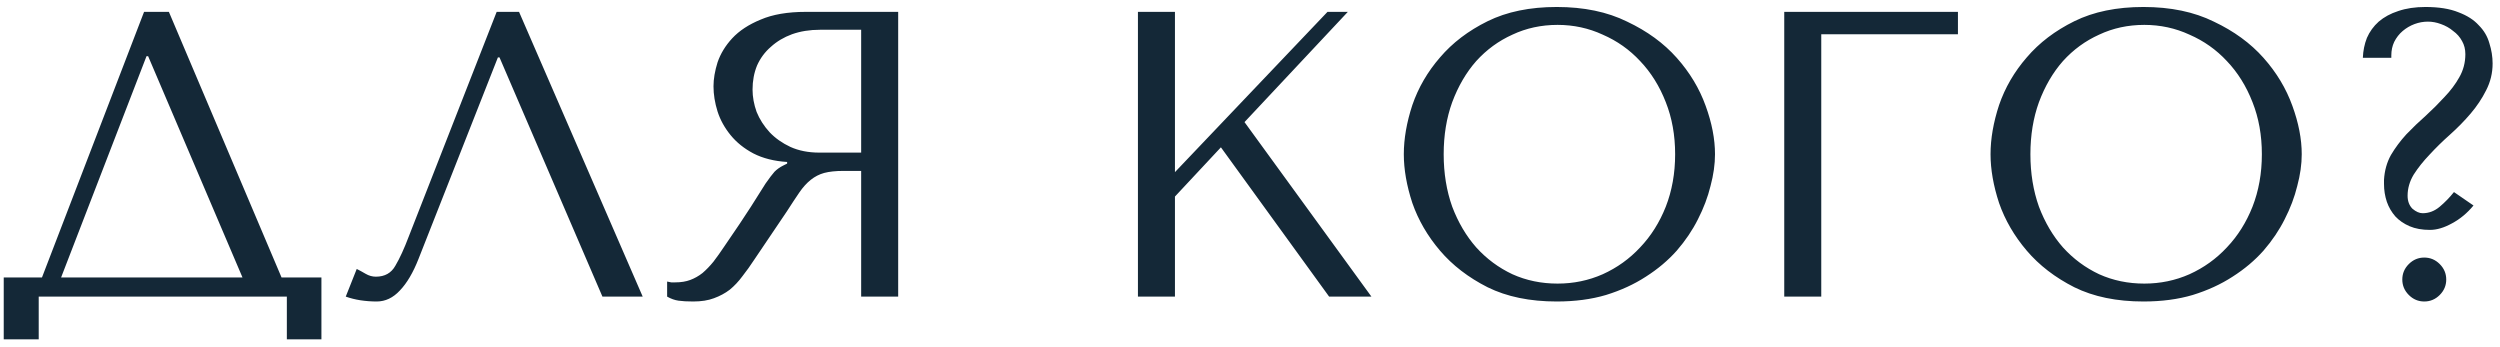 <?xml version="1.0" encoding="UTF-8"?> <svg xmlns="http://www.w3.org/2000/svg" width="295" height="41" viewBox="0 0 295 41" fill="none"><path d="M19.928 1.4L33.224 32.744H37.928V40.04H33.848V35H4.568V40.04H0.44V32.744H4.952L17 1.4H19.928ZM28.616 32.744L17.48 6.632H17.288L7.208 32.744H28.616ZM61.247 1.4L75.839 35H71.087L58.943 6.776H58.751L49.391 30.536C48.751 32.168 48.015 33.416 47.183 34.28C46.383 35.144 45.471 35.576 44.447 35.576C43.807 35.576 43.167 35.528 42.527 35.432C41.919 35.336 41.343 35.192 40.799 35L42.095 31.736C42.415 31.896 42.767 32.088 43.151 32.312C43.535 32.536 43.935 32.648 44.351 32.648C45.407 32.648 46.175 32.216 46.655 31.352C47.167 30.488 47.695 29.336 48.239 27.896L58.607 1.4H61.247ZM105.985 1.4V35H101.617V20.168H99.505C98.609 20.168 97.857 20.248 97.249 20.408C96.673 20.568 96.145 20.84 95.665 21.224C95.185 21.608 94.737 22.104 94.321 22.712C93.905 23.32 93.409 24.072 92.833 24.968L89.041 30.584C88.561 31.32 88.081 31.992 87.601 32.6C87.153 33.208 86.657 33.736 86.113 34.184C85.569 34.6 84.945 34.936 84.241 35.192C83.569 35.448 82.753 35.576 81.793 35.576C81.089 35.576 80.513 35.544 80.065 35.48C79.617 35.416 79.169 35.256 78.721 35V33.224C78.881 33.256 79.041 33.288 79.201 33.32C79.361 33.32 79.521 33.32 79.681 33.32C80.353 33.32 80.945 33.224 81.457 33.032C81.969 32.84 82.449 32.568 82.897 32.216C83.345 31.832 83.777 31.384 84.193 30.872C84.609 30.328 85.041 29.72 85.489 29.048C86.833 27.096 87.873 25.544 88.609 24.392C89.345 23.208 89.921 22.296 90.337 21.656C90.785 21.016 91.137 20.552 91.393 20.264C91.681 19.976 92.017 19.736 92.401 19.544L92.881 19.304V19.112C91.345 19.016 90.017 18.68 88.897 18.104C87.809 17.528 86.913 16.808 86.209 15.944C85.505 15.08 84.993 14.152 84.673 13.16C84.353 12.136 84.193 11.144 84.193 10.184C84.193 9.32 84.353 8.376 84.673 7.352C85.025 6.328 85.601 5.384 86.401 4.52C87.233 3.624 88.353 2.888 89.761 2.312C91.169 1.704 92.945 1.4 95.089 1.4H105.985ZM101.617 3.512H96.769C95.553 3.512 94.449 3.688 93.457 4.04C92.497 4.392 91.665 4.888 90.961 5.528C90.257 6.136 89.713 6.872 89.329 7.736C88.977 8.6 88.801 9.544 88.801 10.568C88.801 11.432 88.961 12.312 89.281 13.208C89.633 14.072 90.145 14.872 90.817 15.608C91.489 16.312 92.305 16.888 93.265 17.336C94.257 17.784 95.393 18.008 96.673 18.008H101.617V3.512ZM134.276 35V1.4H138.644V20.312L156.644 1.4H159.044L146.852 14.408L161.828 35H156.836L144.068 17.384L138.644 23.192V35H134.276ZM165.65 18.2C165.65 16.376 165.986 14.44 166.658 12.392C167.362 10.344 168.45 8.472 169.922 6.776C171.394 5.048 173.266 3.624 175.538 2.504C177.81 1.384 180.53 0.824 183.698 0.824C186.898 0.824 189.666 1.4 192.002 2.552C194.37 3.672 196.322 5.096 197.858 6.824C199.394 8.552 200.53 10.44 201.266 12.488C202.002 14.504 202.37 16.408 202.37 18.2C202.37 19.384 202.194 20.632 201.842 21.944C201.522 23.256 201.026 24.568 200.354 25.88C199.714 27.16 198.882 28.392 197.858 29.576C196.834 30.728 195.618 31.752 194.21 32.648C192.834 33.544 191.266 34.264 189.506 34.808C187.778 35.32 185.842 35.576 183.698 35.576C180.53 35.576 177.81 35.016 175.538 33.896C173.266 32.744 171.394 31.304 169.922 29.576C168.45 27.848 167.362 25.976 166.658 23.96C165.986 21.912 165.65 19.992 165.65 18.2ZM170.354 18.2C170.354 20.44 170.69 22.504 171.362 24.392C172.066 26.248 173.01 27.848 174.194 29.192C175.41 30.536 176.834 31.592 178.466 32.36C180.098 33.096 181.874 33.464 183.794 33.464C185.682 33.464 187.458 33.096 189.122 32.36C190.818 31.592 192.29 30.536 193.538 29.192C194.818 27.848 195.826 26.248 196.562 24.392C197.298 22.504 197.666 20.44 197.666 18.2C197.666 15.96 197.298 13.912 196.562 12.056C195.826 10.168 194.818 8.552 193.538 7.208C192.29 5.864 190.818 4.824 189.122 4.088C187.458 3.32 185.682 2.936 183.794 2.936C181.874 2.936 180.098 3.32 178.466 4.088C176.834 4.824 175.41 5.864 174.194 7.208C173.01 8.552 172.066 10.168 171.362 12.056C170.69 13.912 170.354 15.96 170.354 18.2ZM210.541 1.4H231.037V4.04H214.909V35H210.541V1.4ZM234.884 18.2C234.884 16.376 235.22 14.44 235.892 12.392C236.596 10.344 237.684 8.472 239.156 6.776C240.628 5.048 242.5 3.624 244.772 2.504C247.044 1.384 249.764 0.824 252.932 0.824C256.132 0.824 258.9 1.4 261.236 2.552C263.604 3.672 265.556 5.096 267.092 6.824C268.628 8.552 269.764 10.44 270.5 12.488C271.236 14.504 271.604 16.408 271.604 18.2C271.604 19.384 271.428 20.632 271.076 21.944C270.756 23.256 270.26 24.568 269.588 25.88C268.948 27.16 268.116 28.392 267.092 29.576C266.068 30.728 264.852 31.752 263.444 32.648C262.068 33.544 260.5 34.264 258.74 34.808C257.012 35.32 255.076 35.576 252.932 35.576C249.764 35.576 247.044 35.016 244.772 33.896C242.5 32.744 240.628 31.304 239.156 29.576C237.684 27.848 236.596 25.976 235.892 23.96C235.22 21.912 234.884 19.992 234.884 18.2ZM239.588 18.2C239.588 20.44 239.924 22.504 240.596 24.392C241.3 26.248 242.244 27.848 243.428 29.192C244.644 30.536 246.068 31.592 247.7 32.36C249.332 33.096 251.108 33.464 253.028 33.464C254.916 33.464 256.692 33.096 258.356 32.36C260.052 31.592 261.524 30.536 262.772 29.192C264.052 27.848 265.06 26.248 265.796 24.392C266.532 22.504 266.9 20.44 266.9 18.2C266.9 15.96 266.532 13.912 265.796 12.056C265.06 10.168 264.052 8.552 262.772 7.208C261.524 5.864 260.052 4.824 258.356 4.088C256.692 3.32 254.916 2.936 253.028 2.936C251.108 2.936 249.332 3.32 247.7 4.088C246.068 4.824 244.644 5.864 243.428 7.208C242.244 8.552 241.3 10.168 240.596 12.056C239.924 13.912 239.588 15.96 239.588 18.2ZM289.568 22.664L291.872 24.248C291.136 25.144 290.288 25.848 289.328 26.36C288.4 26.872 287.536 27.128 286.736 27.128C285.808 27.128 285.008 26.984 284.336 26.696C283.664 26.408 283.104 26.024 282.656 25.544C282.208 25.032 281.872 24.456 281.648 23.816C281.424 23.144 281.312 22.44 281.312 21.704V21.224C281.376 20.136 281.648 19.16 282.128 18.296C282.64 17.432 283.248 16.616 283.952 15.848C284.688 15.08 285.456 14.344 286.256 13.64C287.056 12.904 287.792 12.168 288.464 11.432C289.168 10.696 289.744 9.928 290.192 9.128C290.672 8.296 290.912 7.384 290.912 6.392C290.912 5.816 290.784 5.304 290.528 4.856C290.272 4.376 289.92 3.976 289.472 3.656C289.056 3.304 288.576 3.032 288.032 2.84C287.52 2.648 287.008 2.552 286.496 2.552C285.952 2.552 285.424 2.648 284.912 2.84C284.4 3.032 283.936 3.304 283.52 3.656C283.104 4.008 282.768 4.44 282.512 4.952C282.288 5.432 282.176 5.96 282.176 6.536V6.824H278.816C278.848 5.992 279.008 5.208 279.296 4.472C279.616 3.736 280.08 3.096 280.688 2.552C281.328 2.008 282.096 1.592 282.992 1.304C283.92 0.984 284.992 0.824 286.208 0.824C287.776 0.824 289.072 1.032 290.096 1.448C291.12 1.832 291.92 2.344 292.496 2.984C293.104 3.592 293.52 4.296 293.744 5.096C294 5.896 294.128 6.696 294.128 7.496C294.128 8.616 293.872 9.672 293.36 10.664C292.88 11.624 292.272 12.536 291.536 13.4C290.8 14.264 289.984 15.096 289.088 15.896C288.224 16.664 287.424 17.448 286.688 18.248C285.952 19.016 285.328 19.8 284.816 20.6C284.336 21.4 284.096 22.232 284.096 23.096C284.096 23.736 284.288 24.248 284.672 24.632C285.088 24.984 285.488 25.16 285.872 25.16C286.608 25.16 287.28 24.904 287.888 24.392C288.496 23.88 289.056 23.304 289.568 22.664ZM283.472 32.984C283.472 32.28 283.728 31.672 284.24 31.16C284.752 30.648 285.36 30.392 286.064 30.392C286.768 30.392 287.376 30.648 287.888 31.16C288.4 31.672 288.656 32.28 288.656 32.984C288.656 33.688 288.4 34.296 287.888 34.808C287.376 35.32 286.768 35.576 286.064 35.576C285.36 35.576 284.752 35.32 284.24 34.808C283.728 34.296 283.472 33.688 283.472 32.984Z" fill="#142837"></path></svg> 